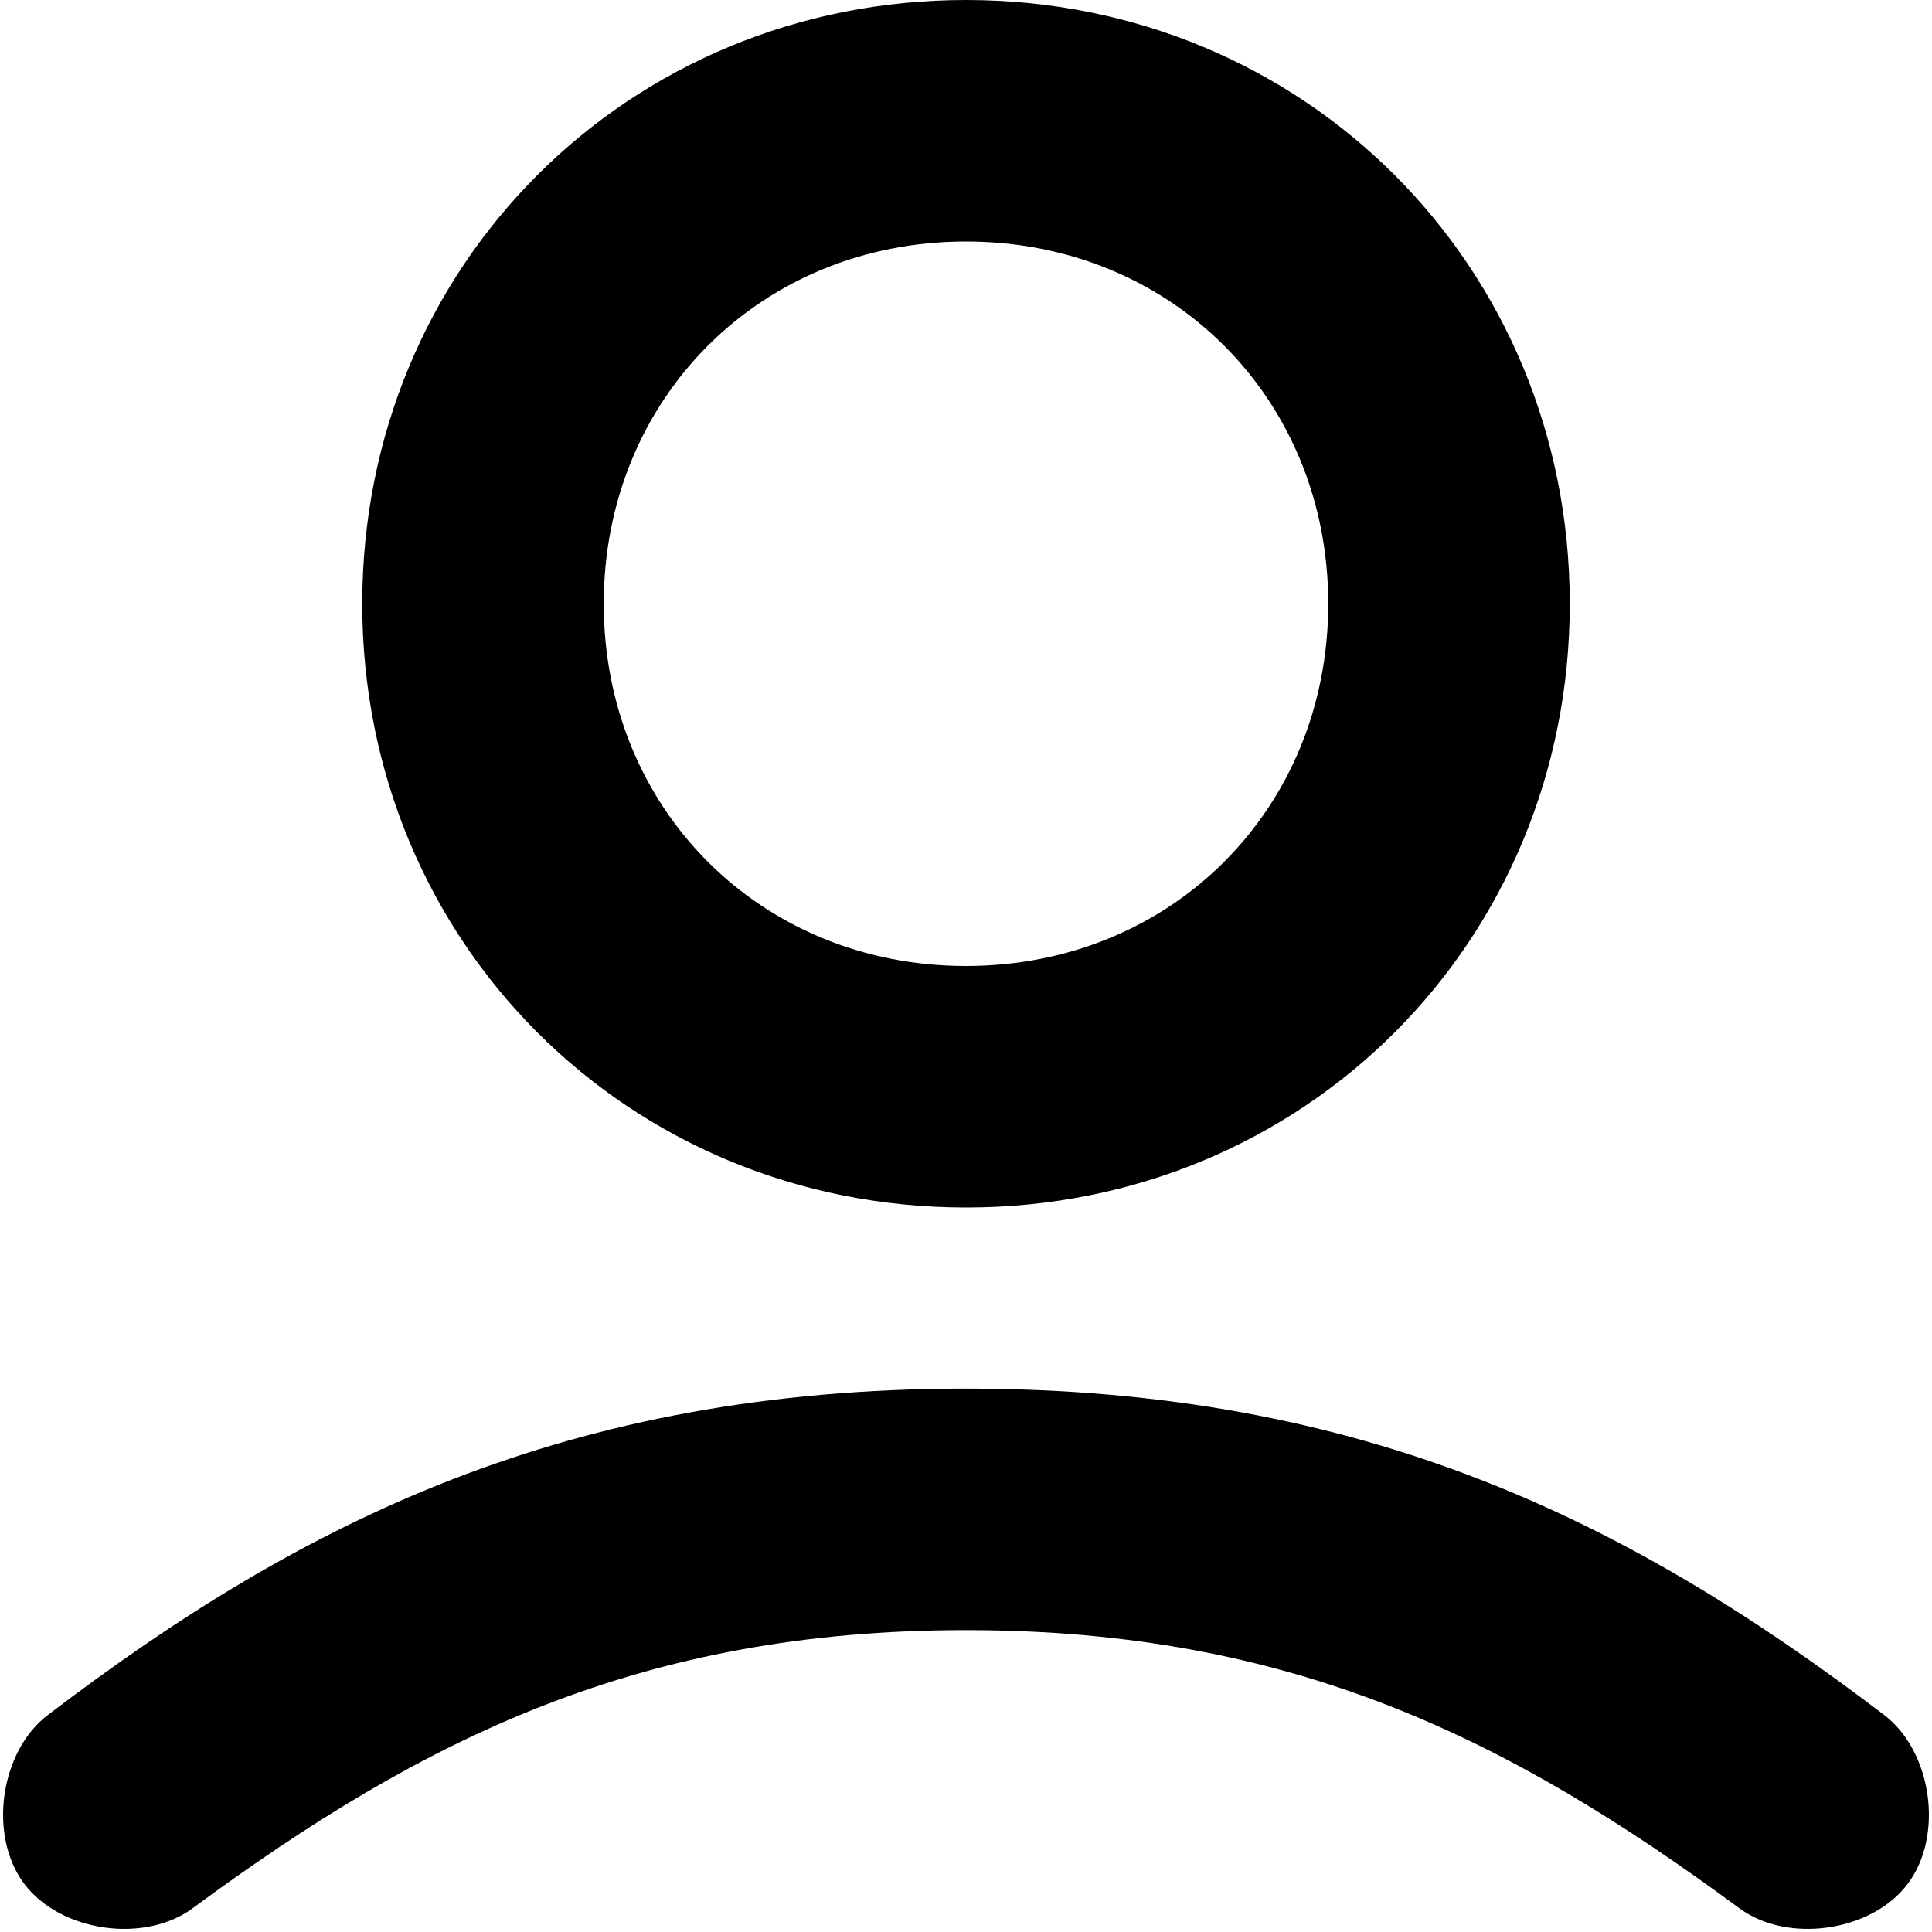 <svg width="16" height="16" viewBox="0 0 16 16" fill="none" xmlns="http://www.w3.org/2000/svg"><path fill-rule="evenodd" clip-rule="evenodd" d="M8 10C10.8 10 13 7.8 13 5C13 2.2 10.8 0 8 0C5.2 0 3 2.2 3 5C3 7.8 5.2 10 8 10ZM8 2C9.7 2 11 3.3 11 5C11 6.7 9.7 8 8 8C6.3 8 5 6.7 5 5C5 3.3 6.3 2 8 2ZM15.8 15.6C15.5 16 14.8 16.1 14.4 15.8C12.5 14.4 10.7 13.5 8 13.5C5.3 13.5 3.5 14.4 1.6 15.8C1.2 16.1 0.5 16 0.2 15.6C-0.1 15.2 6.80946e-05 14.5 0.4 14.2C2.5 12.6 4.7 11.5 8 11.5C11.3 11.5 13.5 12.6 15.6 14.2C16 14.5 16.1 15.2 15.8 15.6Z" fill="currentColor"/></svg>